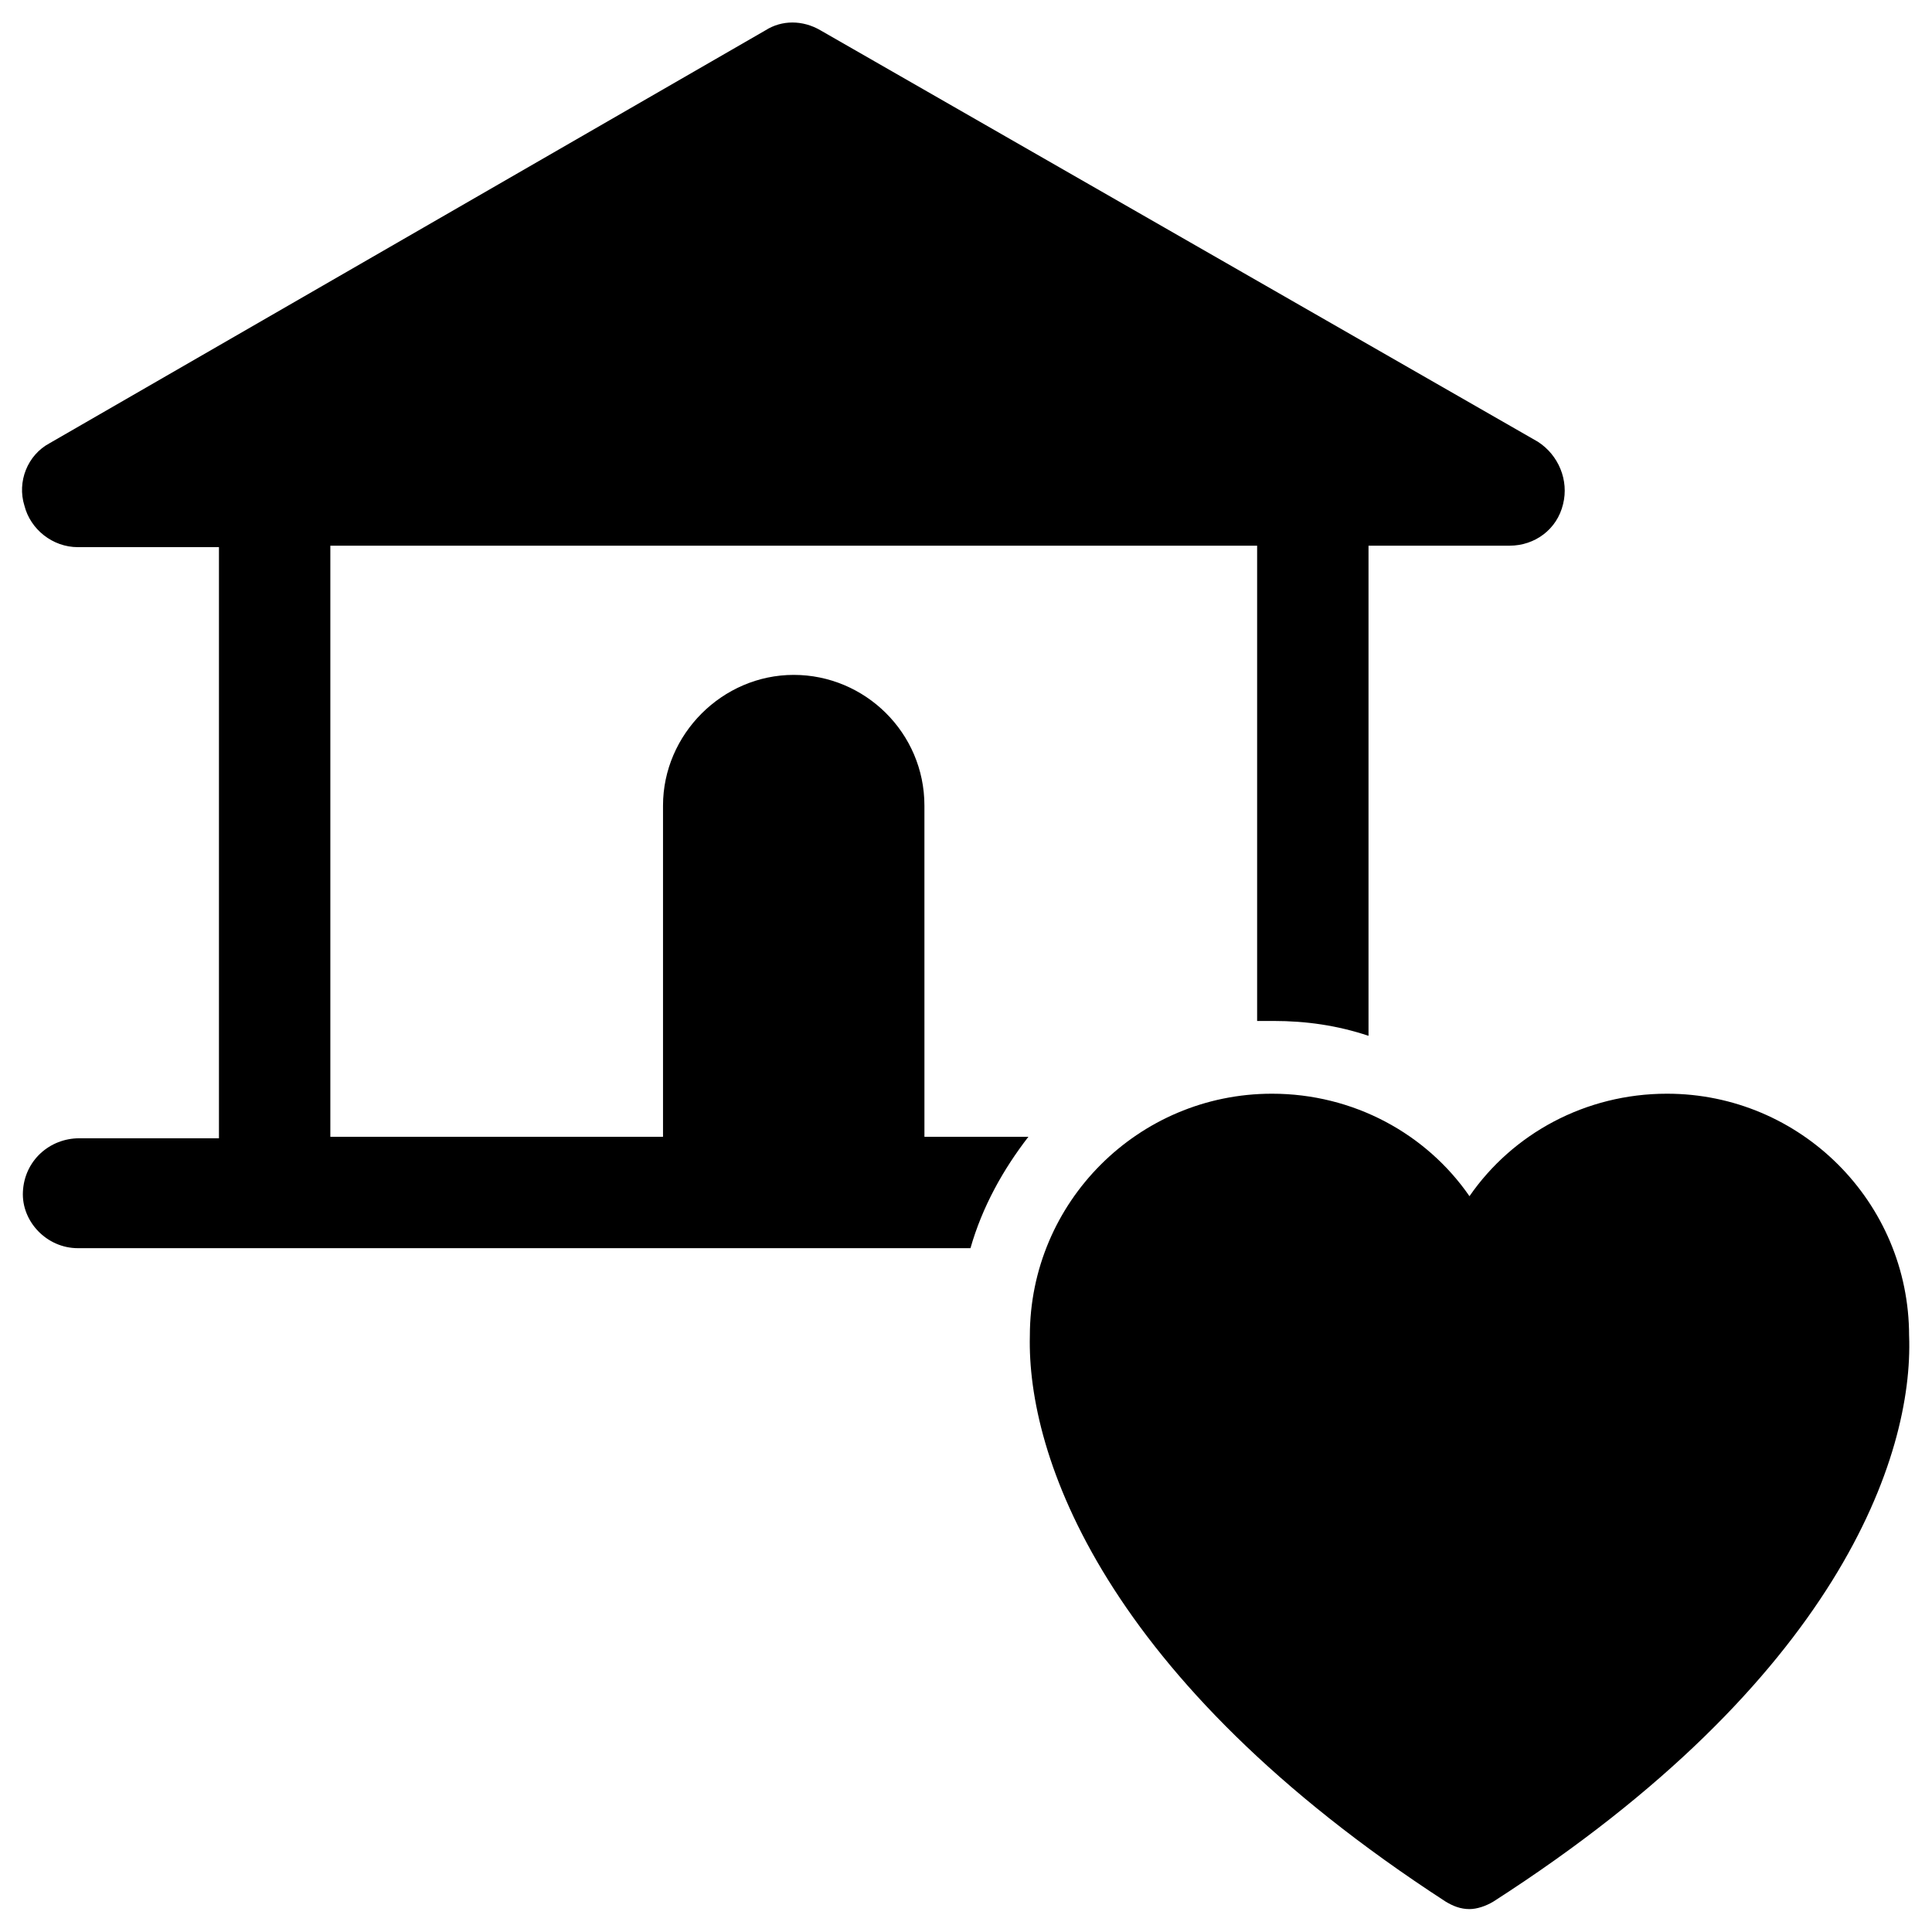 <?xml version="1.0" encoding="UTF-8"?>
<!-- Uploaded to: ICON Repo, www.iconrepo.com, Generator: ICON Repo Mixer Tools -->
<svg fill="#000000" width="800px" height="800px" version="1.1" viewBox="144 144 512 512" xmlns="http://www.w3.org/2000/svg">
 <g>
  <path d="m388.98 357.49c0-19.285-15.742-34.637-34.637-34.637-18.895 0-34.637 15.742-34.637 34.637v87.773h-88.164v-156.65h245.61v125.95h4.328c8.66 0 16.926 1.18 25.191 3.938v-129.89h37.391c6.691 0 12.594-4.328 14.168-11.02 1.574-6.297-1.18-12.988-6.691-16.531l-190.11-109.03c-4.723-2.754-10.234-2.754-14.562 0l-189.71 109.42c-5.902 3.148-8.66 10.234-6.691 16.531 1.574 6.297 7.477 11.02 14.168 11.02h37.391v156.65l-36.996 0.004c-7.871 0-14.562 5.902-14.957 14.168-0.395 7.875 6.297 14.957 14.562 14.957h236.55c3.148-11.02 8.66-20.859 15.352-29.52h-27.551z"/>
  <path d="m649.93 498c0-35.426-28.734-64.156-64.156-64.156-21.648 0-40.934 10.629-52.348 27.16-11.414-16.531-30.699-27.16-52.348-27.16-35.426 0-64.156 28.734-64.156 64.156-0.789 31.488 19.285 90.922 110.21 149.96 1.969 1.18 3.938 1.969 6.297 1.969 1.969 0 4.328-0.789 6.297-1.969 91.316-58.645 111.39-118.08 110.21-149.96z"/>
 </g>
</svg>
